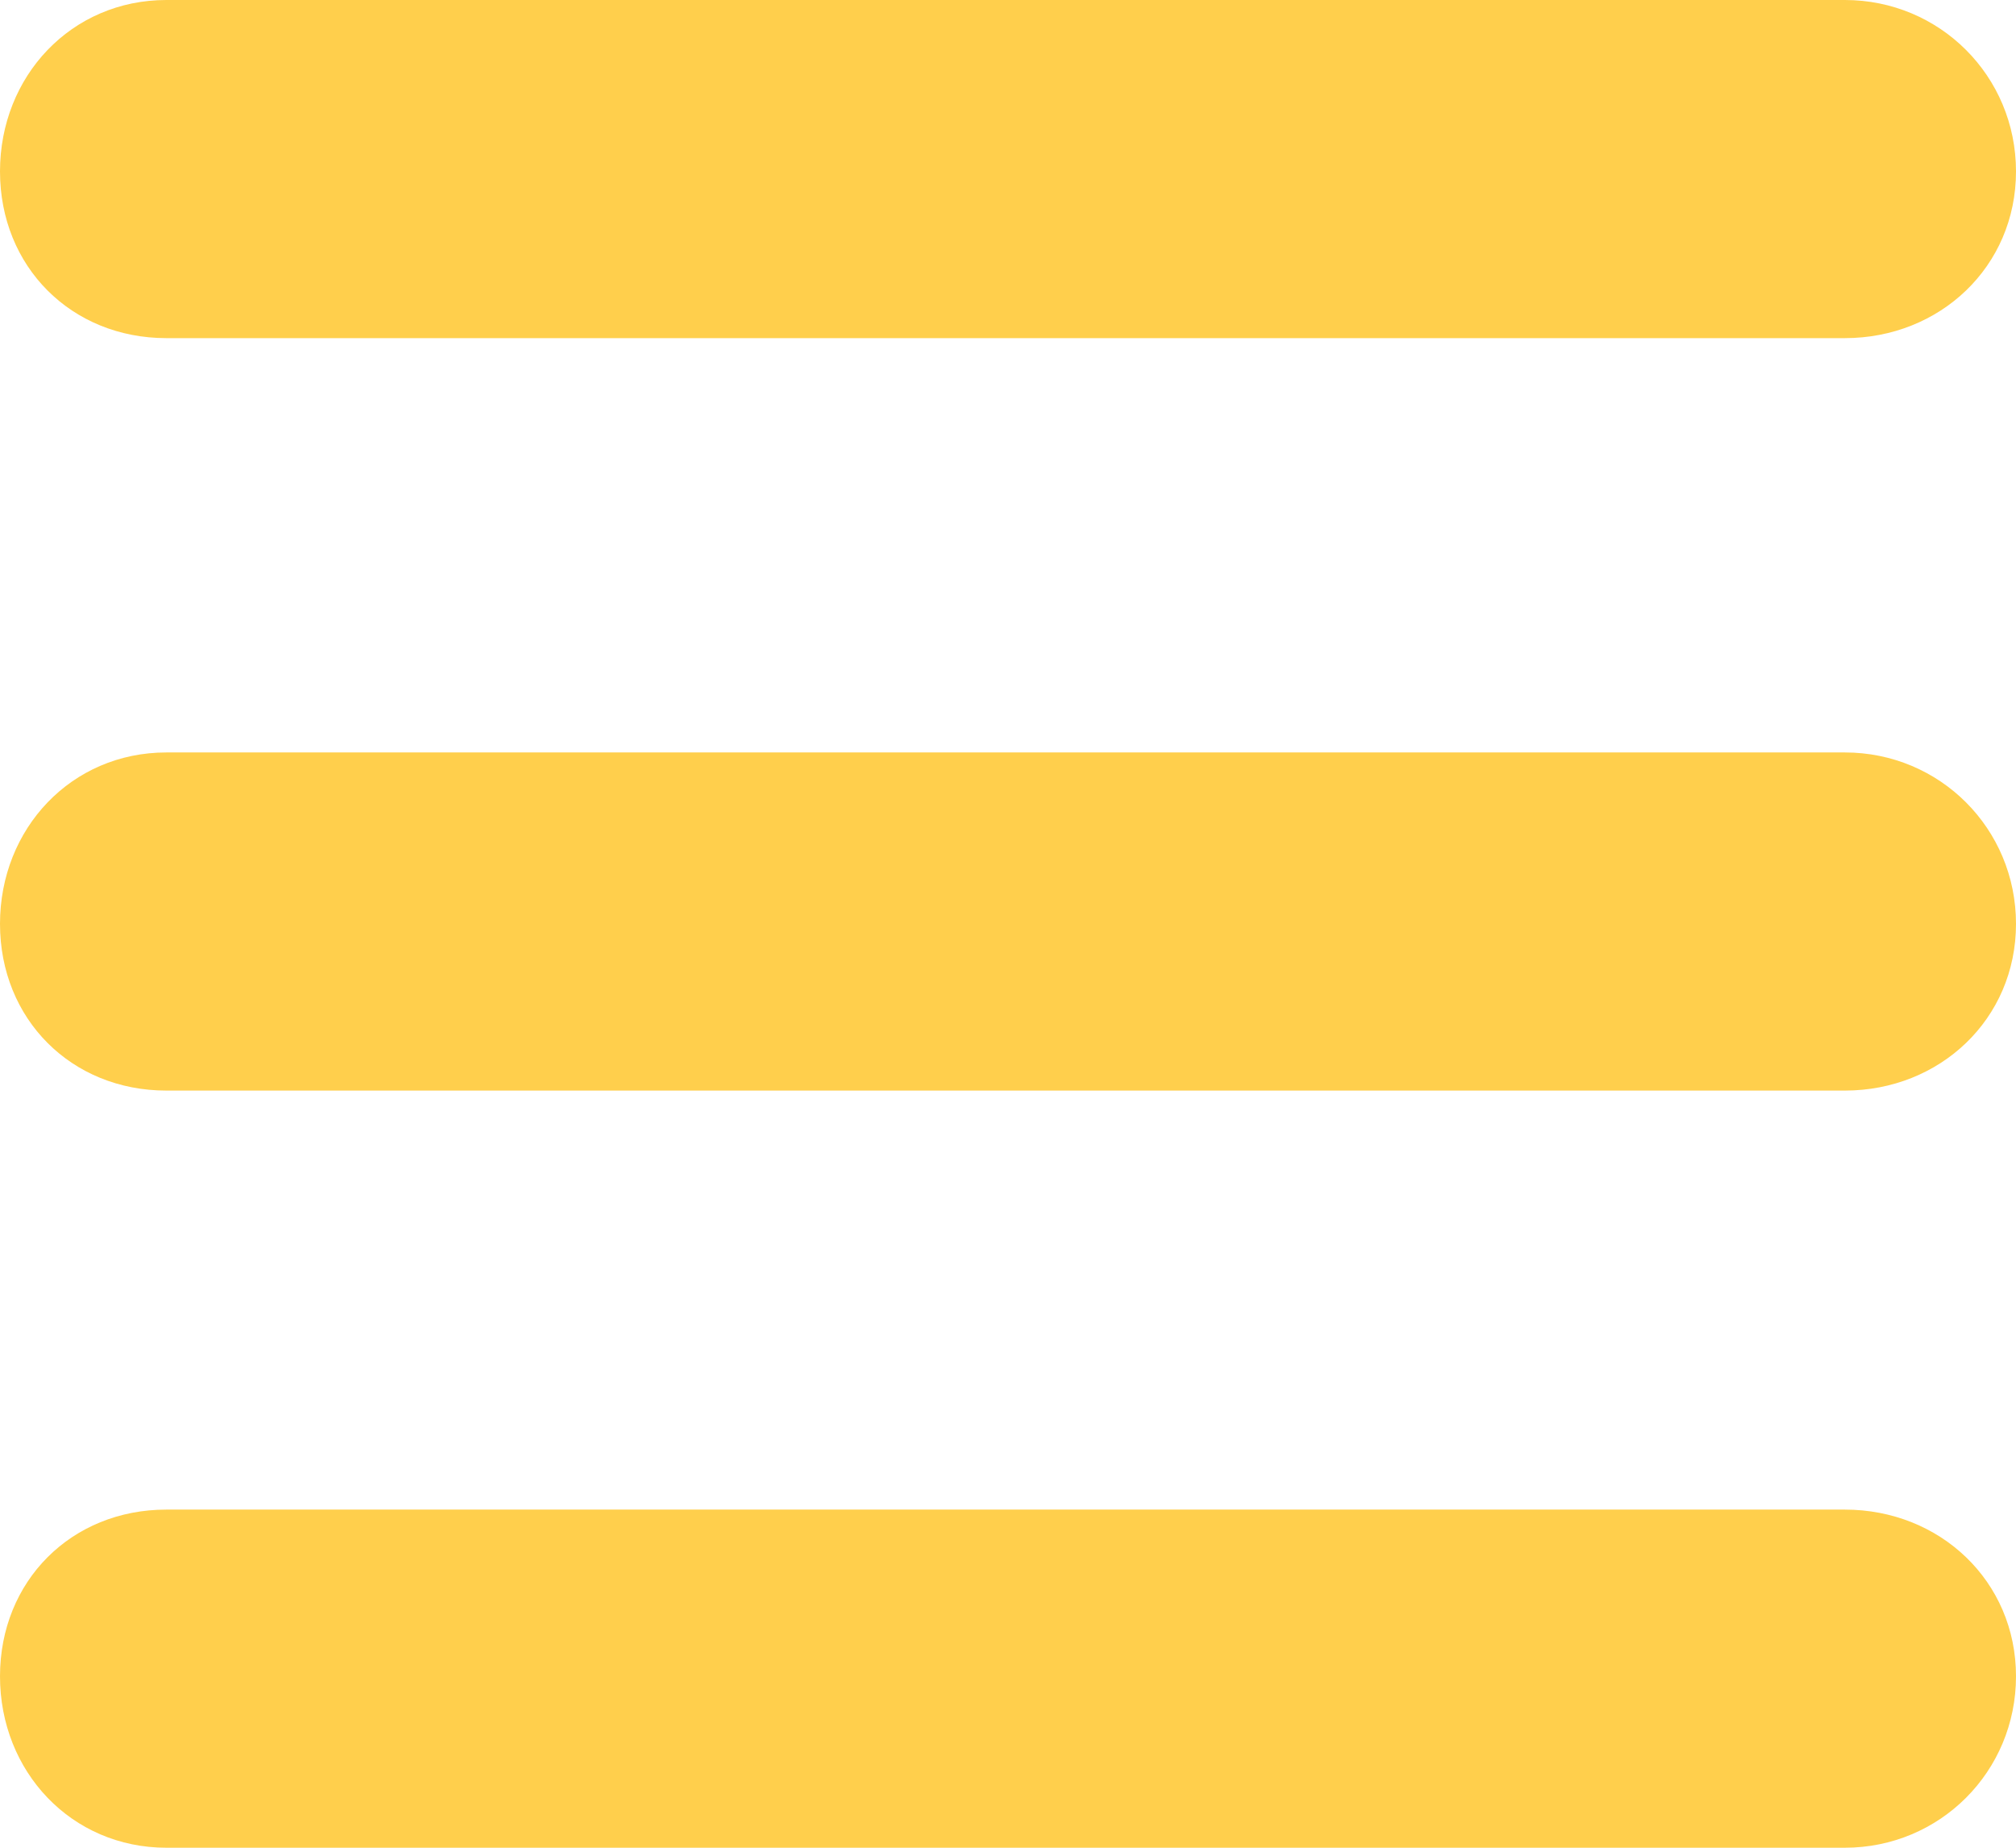 <svg width="24" height="22" viewBox="0 0 24 22" fill="none" xmlns="http://www.w3.org/2000/svg">
<path fill-rule="evenodd" clip-rule="evenodd" d="M1.981 4.026C0.849 4.026 0 3.175 0 2.041C0 0.907 0.849 0 1.981 0H21.962C23.094 0 24 0.907 24 2.041C24 3.175 23.094 4.026 21.962 4.026H1.981ZM21.962 8.959C23.094 8.959 24 9.866 24 11C24 12.134 23.094 12.985 21.962 12.985H1.981C0.849 12.985 0 12.134 0 11C0 9.866 0.849 8.959 1.981 8.959H21.962ZM24 19.959C24 18.825 23.094 17.974 21.962 17.974H1.981C0.849 17.974 0 18.825 0 19.959C0 21.093 0.849 22 1.981 22H21.962C23.094 22 24 21.093 24 19.959Z" fill="#ffcf4c"/>
</svg>
